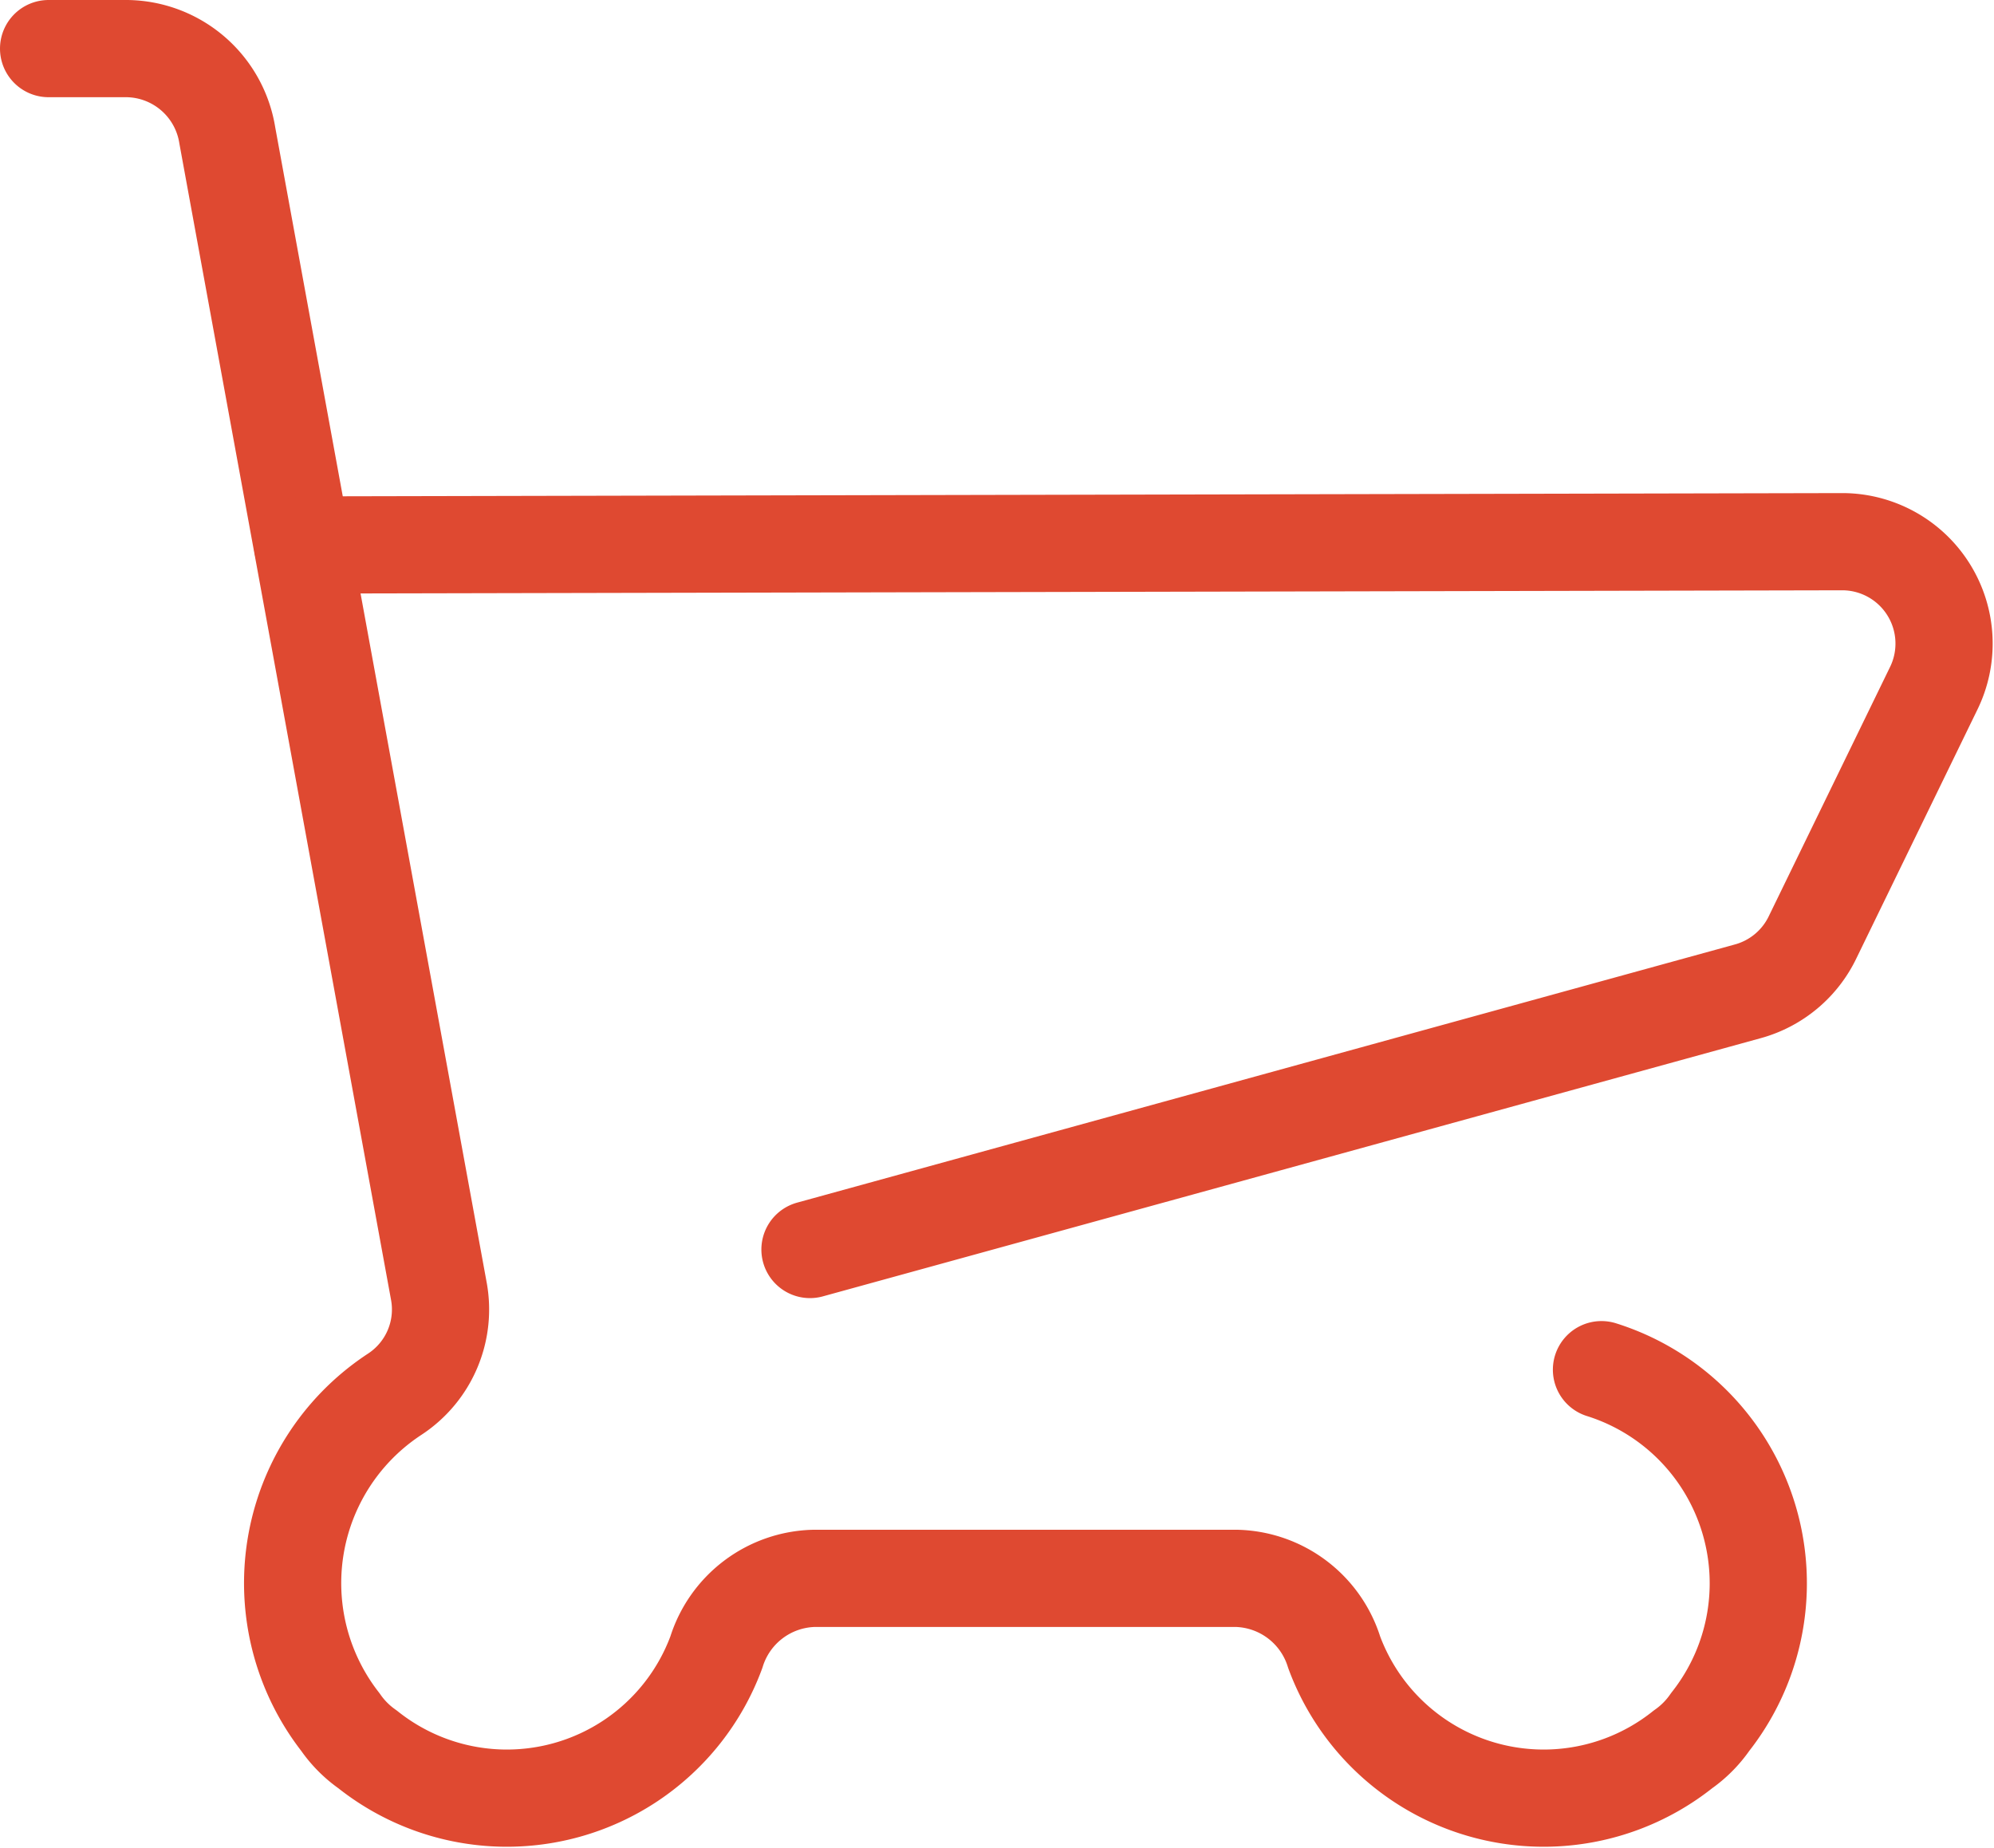 <svg xmlns="http://www.w3.org/2000/svg" width="82.056" height="76.051" viewBox="0 0 82.056 76.051"><g transform="translate(2 2)"><path d="M69.323,61.775a9.215,9.215,0,0,1,4.472,14.5A4.484,4.484,0,0,1,72.677,77.4a9.19,9.19,0,0,1-14.355-4A4.319,4.319,0,0,0,54.3,70.363H36.924A4.319,4.319,0,0,0,32.9,73.4a9.19,9.19,0,0,1-14.355,4,4.484,4.484,0,0,1-1.118-1.124,9.295,9.295,0,0,1,2.236-13.49,4.169,4.169,0,0,0,1.811-4.272l-8.7-47.53A4.233,4.233,0,0,0,8.64,7.41H5.42" transform="translate(-5.42 -7.41)" fill="none" stroke="#df4931" stroke-linecap="round" stroke-linejoin="round" stroke-width="4"/><path d="M10.08,16.555l63.336-.135a4.193,4.193,0,0,1,3.778,6.055l-4.963,10.2a4.184,4.184,0,0,1-2.66,2.243l-38.61,10.63" transform="translate(0.371 3.872)" fill="none" stroke="#df4931" stroke-linecap="round" stroke-linejoin="round" stroke-width="4"/></g></svg>